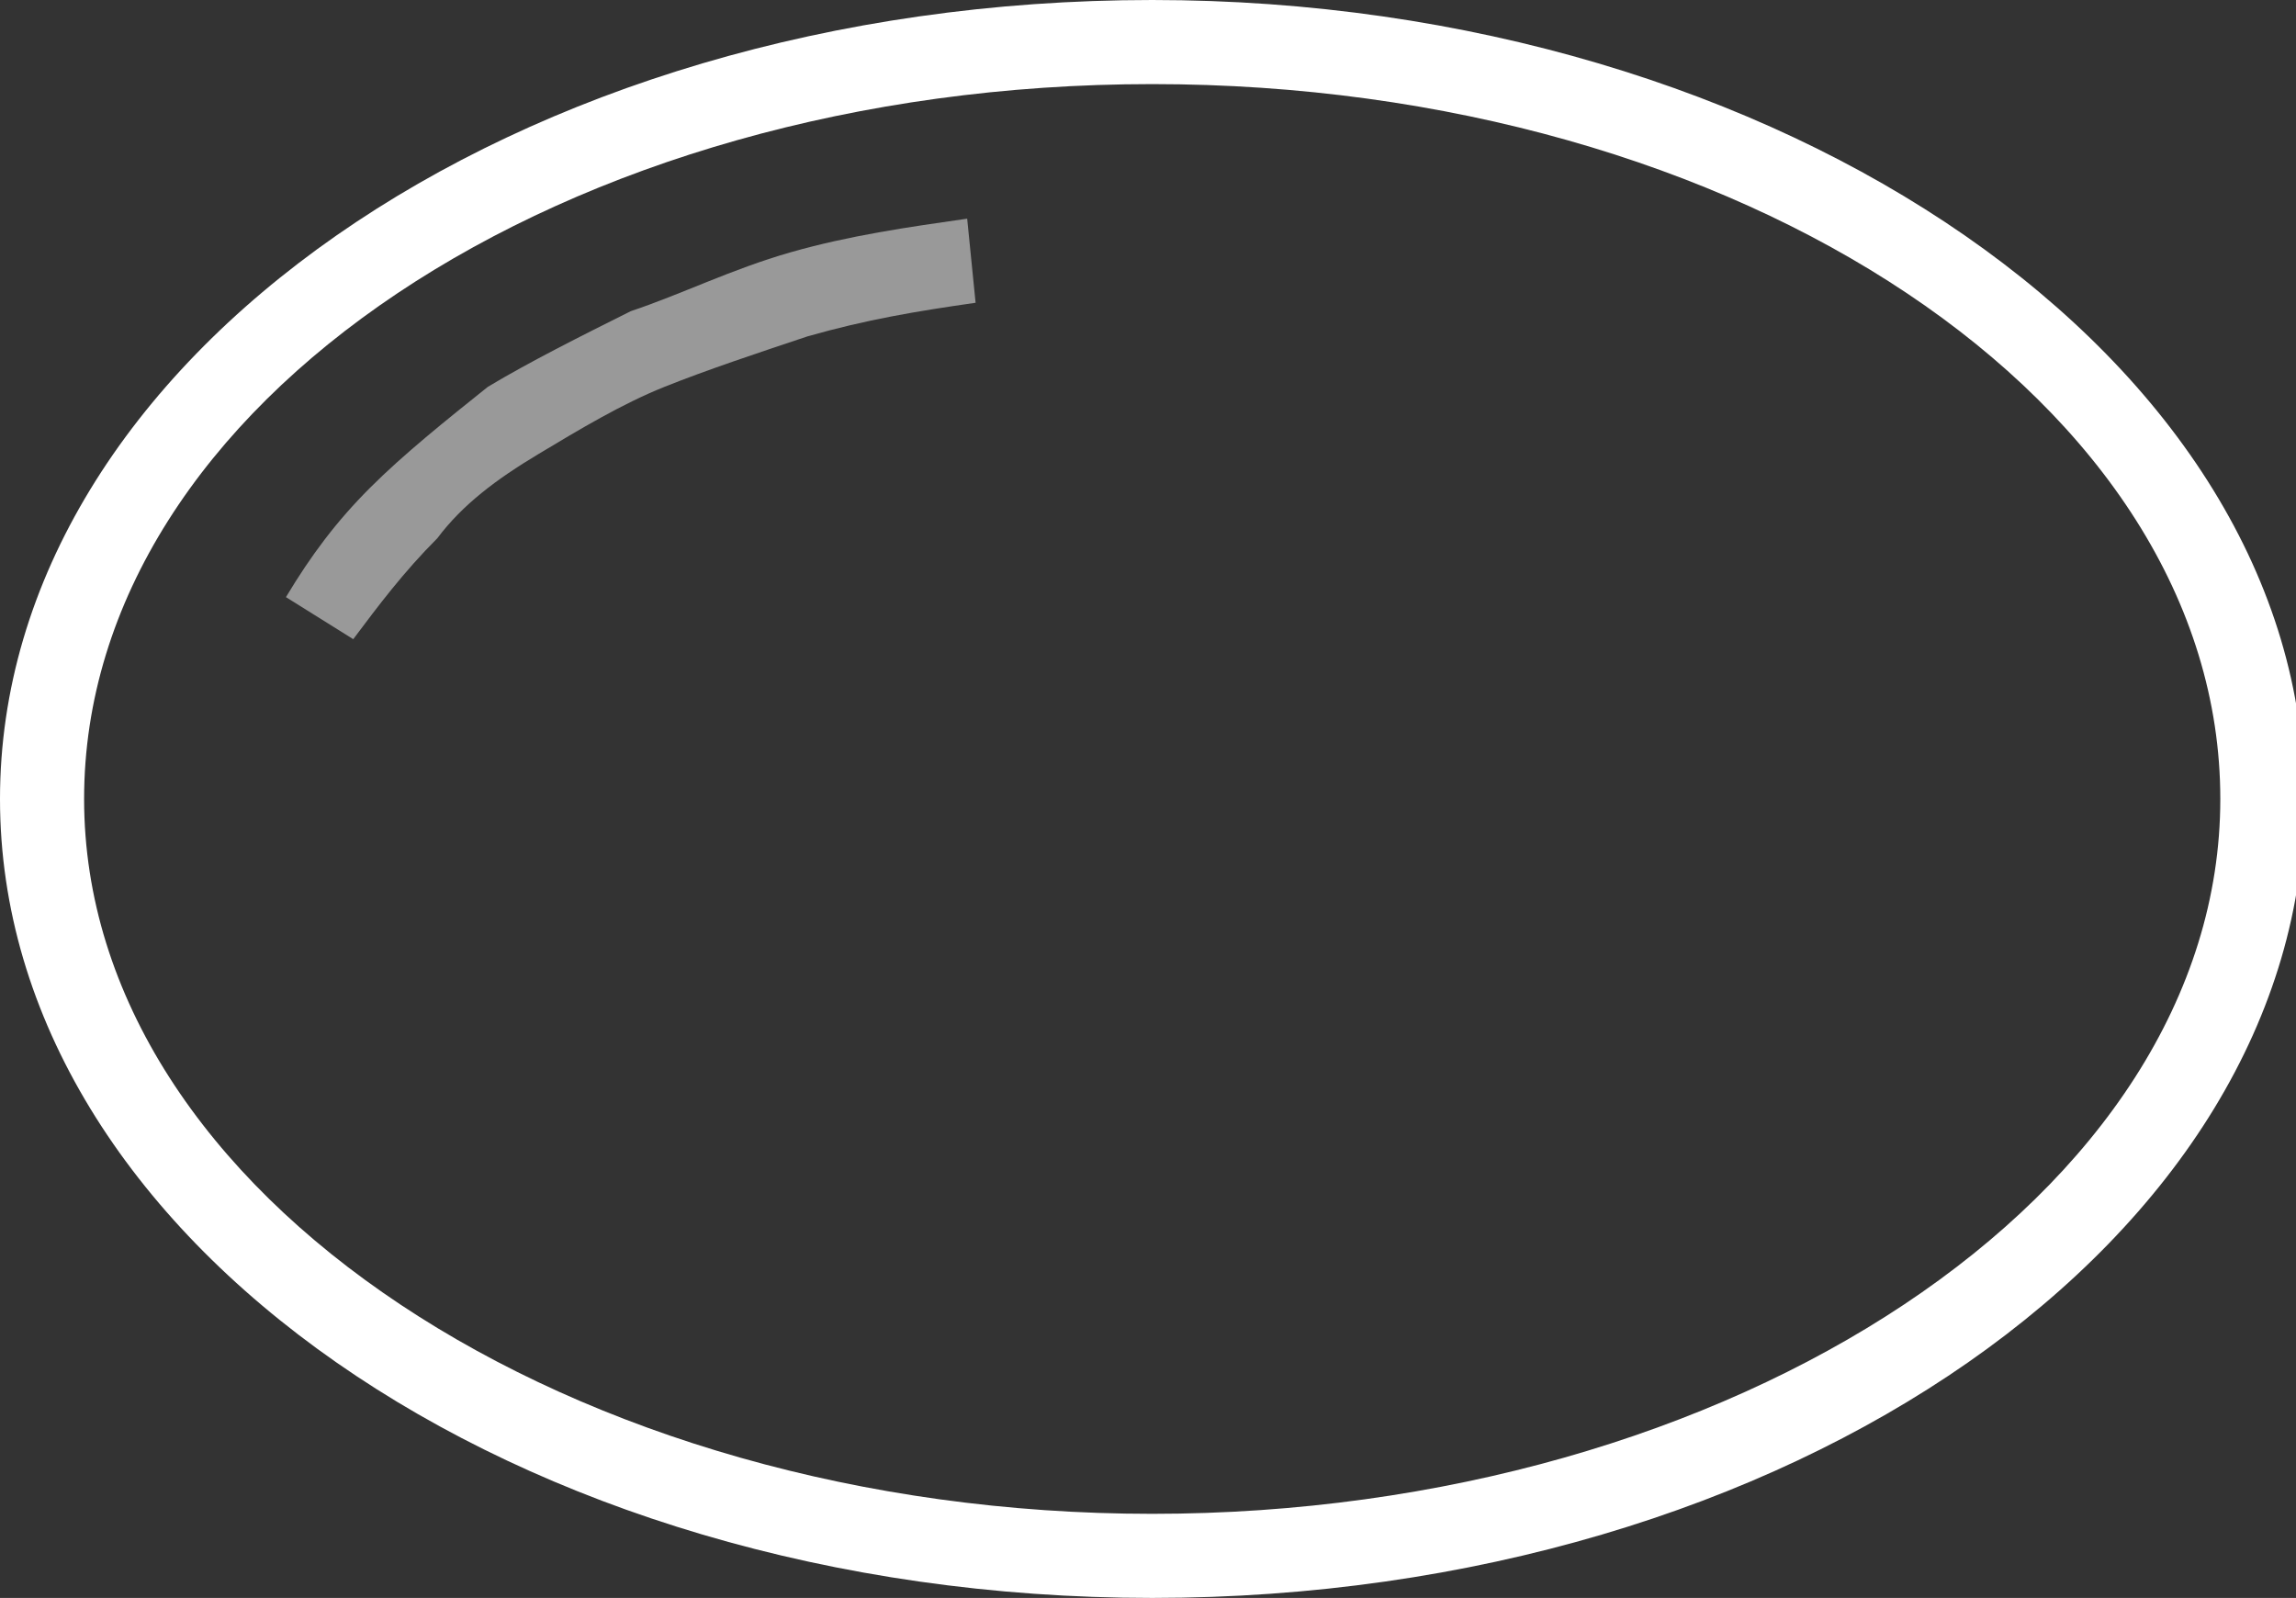 <?xml version="1.0" encoding="utf-8"?>
<!-- Generator: Adobe Illustrator 22.1.0, SVG Export Plug-In . SVG Version: 6.00 Build 0)  -->
<svg version="1.1" id="Calque_1" xmlns="http://www.w3.org/2000/svg" xmlns:xlink="http://www.w3.org/1999/xlink" x="0px" y="0px"
	 viewBox="0 0 27.3 19" style="enable-background:new 0 0 27.3 19;" xml:space="preserve">
<rect x="0" y="0" width="27.3" height="19" fill="#333333" stroke="none"/>
<style type="text/css">
	.st0{fill:#FFFFFF;}
	.st1{opacity:0.5;fill:#FFFFFF;}
</style>
<g>
	<path class="st0" d="M13.7,1c7,0,12.7,3.8,12.7,8.5S20.6,18,13.7,18S1,14.2,1,9.5S6.7,1,13.7,1 M13.7,0C6.1,0,0,4.3,0,9.5
		S6.1,19,13.7,19s13.7-4.3,13.7-9.5S21.2,0,13.7,0L13.7,0z"/>
	<path class="st1" d="M4.2,7.6L3.4,7.1C3.7,6.6,4,6.2,4.4,5.8C4.8,5.4,5.3,5,5.8,4.6C6.3,4.3,6.9,4,7.5,3.7C8.1,3.5,8.7,3.2,9.4,3
		c0.7-0.2,1.4-0.3,2.1-0.4l0.1,1C10.9,3.7,10.3,3.8,9.6,4C9,4.2,8.4,4.4,7.9,4.6c-0.5,0.2-1,0.5-1.5,0.8c-0.5,0.3-0.9,0.6-1.2,1
		C4.8,6.8,4.5,7.2,4.2,7.6z"/>
</g>
</svg>
